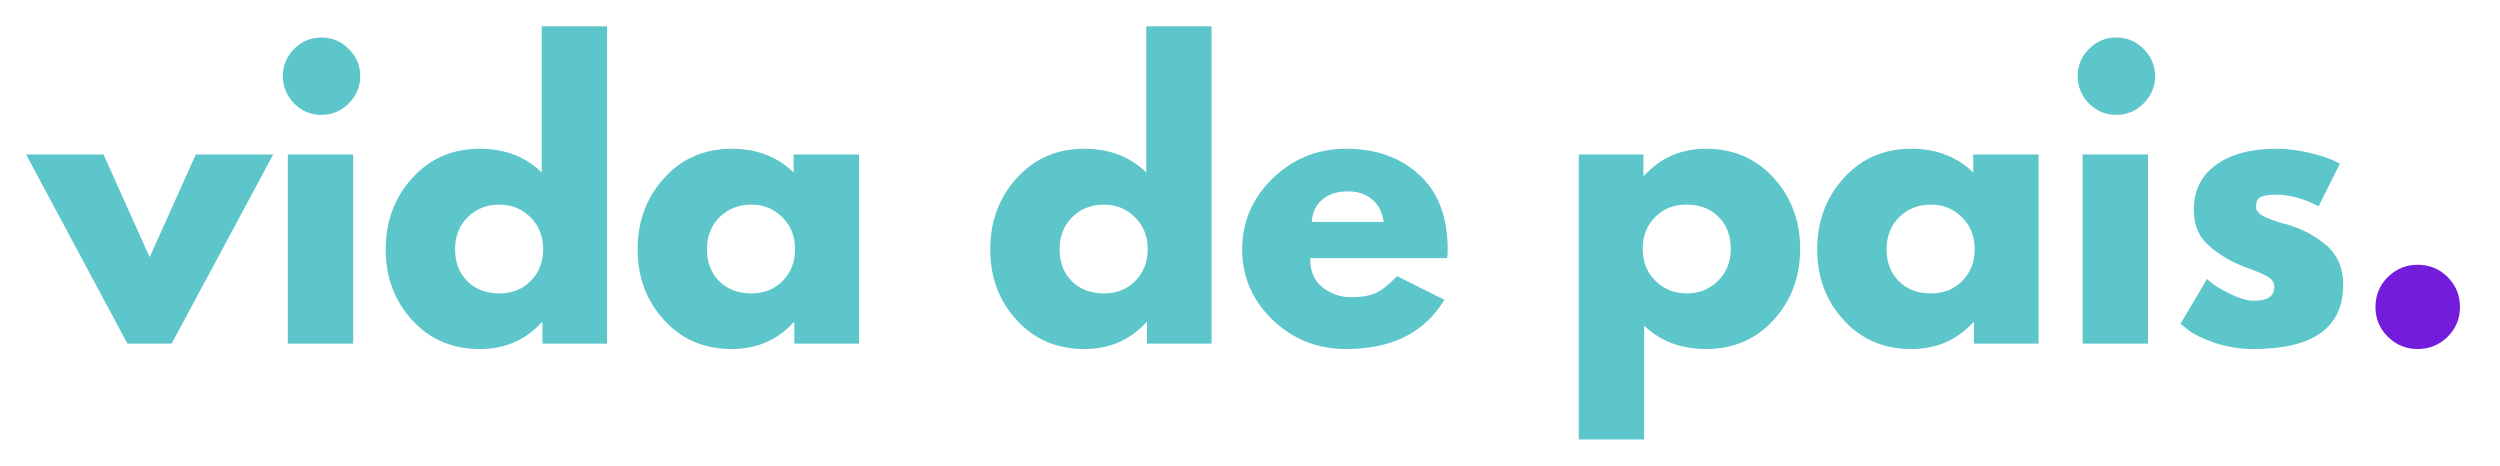 <svg xmlns="http://www.w3.org/2000/svg" xmlns:xlink="http://www.w3.org/1999/xlink" width="220" viewBox="0 0 165 30.75" height="41" preserveAspectRatio="xMidYMid meet"><defs><g></g></defs><g fill="#5cc6cb" fill-opacity="1"><g transform="translate(2.205, 22.677)"><g><path d="M 4.625 -12.484 L 7.672 -5.703 L 10.719 -12.484 L 15.828 -12.484 L 9.125 0 L 6.203 0 L -0.484 -12.484 Z M 4.625 -12.484 "></path></g></g></g><g fill="#5cc6cb" fill-opacity="1"><g transform="translate(17.542, 22.677)"><g><path d="M 1.875 -19.453 C 2.375 -19.953 2.973 -20.203 3.672 -20.203 C 4.367 -20.203 4.969 -19.953 5.469 -19.453 C 5.977 -18.953 6.234 -18.352 6.234 -17.656 C 6.234 -16.957 5.977 -16.352 5.469 -15.844 C 4.969 -15.344 4.367 -15.094 3.672 -15.094 C 2.973 -15.094 2.375 -15.344 1.875 -15.844 C 1.375 -16.352 1.125 -16.957 1.125 -17.656 C 1.125 -18.352 1.375 -18.953 1.875 -19.453 Z M 1.453 -12.484 L 1.453 0 L 5.766 0 L 5.766 -12.484 Z M 1.453 -12.484 "></path></g></g></g><g fill="#5cc6cb" fill-opacity="1"><g transform="translate(24.894, 22.677)"><g><path d="M 2.312 -1.547 C 1.145 -2.816 0.562 -4.375 0.562 -6.219 C 0.562 -8.07 1.145 -9.641 2.312 -10.922 C 3.477 -12.211 4.961 -12.859 6.766 -12.859 C 8.422 -12.859 9.785 -12.336 10.859 -11.297 L 10.859 -20.938 L 15.172 -20.938 L 15.172 0 L 10.906 0 L 10.906 -1.406 L 10.859 -1.406 C 9.785 -0.227 8.422 0.359 6.766 0.359 C 4.961 0.359 3.477 -0.273 2.312 -1.547 Z M 5.969 -8.344 C 5.414 -7.789 5.141 -7.082 5.141 -6.219 C 5.141 -5.363 5.406 -4.664 5.938 -4.125 C 6.477 -3.582 7.188 -3.312 8.062 -3.312 C 8.906 -3.312 9.598 -3.586 10.141 -4.141 C 10.68 -4.691 10.953 -5.391 10.953 -6.234 C 10.953 -7.086 10.672 -7.789 10.109 -8.344 C 9.555 -8.895 8.875 -9.172 8.062 -9.172 C 7.227 -9.172 6.531 -8.895 5.969 -8.344 Z M 5.969 -8.344 "></path></g></g></g><g fill="#5cc6cb" fill-opacity="1"><g transform="translate(41.521, 22.677)"><g><path d="M 2.312 -1.547 C 1.145 -2.816 0.562 -4.375 0.562 -6.219 C 0.562 -8.07 1.145 -9.641 2.312 -10.922 C 3.477 -12.211 4.961 -12.859 6.766 -12.859 C 8.422 -12.859 9.785 -12.336 10.859 -11.297 L 10.859 -12.484 L 15.172 -12.484 L 15.172 0 L 10.906 0 L 10.906 -1.406 L 10.859 -1.406 C 9.785 -0.227 8.422 0.359 6.766 0.359 C 4.961 0.359 3.477 -0.273 2.312 -1.547 Z M 5.969 -8.344 C 5.414 -7.789 5.141 -7.082 5.141 -6.219 C 5.141 -5.363 5.406 -4.664 5.938 -4.125 C 6.477 -3.582 7.188 -3.312 8.062 -3.312 C 8.906 -3.312 9.598 -3.586 10.141 -4.141 C 10.68 -4.691 10.953 -5.391 10.953 -6.234 C 10.953 -7.086 10.672 -7.789 10.109 -8.344 C 9.555 -8.895 8.875 -9.172 8.062 -9.172 C 7.227 -9.172 6.531 -8.895 5.969 -8.344 Z M 5.969 -8.344 "></path></g></g></g><g fill="#5cc6cb" fill-opacity="1"><g transform="translate(58.148, 22.677)"><g></g></g></g><g fill="#5cc6cb" fill-opacity="1"><g transform="translate(64.794, 22.677)"><g><path d="M 2.312 -1.547 C 1.145 -2.816 0.562 -4.375 0.562 -6.219 C 0.562 -8.07 1.145 -9.641 2.312 -10.922 C 3.477 -12.211 4.961 -12.859 6.766 -12.859 C 8.422 -12.859 9.785 -12.336 10.859 -11.297 L 10.859 -20.938 L 15.172 -20.938 L 15.172 0 L 10.906 0 L 10.906 -1.406 L 10.859 -1.406 C 9.785 -0.227 8.422 0.359 6.766 0.359 C 4.961 0.359 3.477 -0.273 2.312 -1.547 Z M 5.969 -8.344 C 5.414 -7.789 5.141 -7.082 5.141 -6.219 C 5.141 -5.363 5.406 -4.664 5.938 -4.125 C 6.477 -3.582 7.188 -3.312 8.062 -3.312 C 8.906 -3.312 9.598 -3.586 10.141 -4.141 C 10.68 -4.691 10.953 -5.391 10.953 -6.234 C 10.953 -7.086 10.672 -7.789 10.109 -8.344 C 9.555 -8.895 8.875 -9.172 8.062 -9.172 C 7.227 -9.172 6.531 -8.895 5.969 -8.344 Z M 5.969 -8.344 "></path></g></g></g><g fill="#5cc6cb" fill-opacity="1"><g transform="translate(81.421, 22.677)"><g><path d="M 14.094 -5.641 L 5.047 -5.641 C 5.047 -4.766 5.328 -4.113 5.891 -3.688 C 6.461 -3.27 7.078 -3.062 7.734 -3.062 C 8.43 -3.062 8.984 -3.156 9.391 -3.344 C 9.797 -3.531 10.258 -3.898 10.781 -4.453 L 13.906 -2.891 C 12.602 -0.723 10.441 0.359 7.422 0.359 C 5.535 0.359 3.922 -0.281 2.578 -1.562 C 1.234 -2.852 0.562 -4.406 0.562 -6.219 C 0.562 -8.039 1.234 -9.602 2.578 -10.906 C 3.922 -12.207 5.535 -12.859 7.422 -12.859 C 9.398 -12.859 11.008 -12.285 12.25 -11.141 C 13.5 -9.992 14.125 -8.359 14.125 -6.234 C 14.125 -5.941 14.113 -5.742 14.094 -5.641 Z M 5.156 -8.031 L 9.906 -8.031 C 9.812 -8.676 9.555 -9.172 9.141 -9.516 C 8.723 -9.867 8.191 -10.047 7.547 -10.047 C 6.828 -10.047 6.254 -9.859 5.828 -9.484 C 5.41 -9.117 5.188 -8.633 5.156 -8.031 Z M 5.156 -8.031 "></path></g></g></g><g fill="#5cc6cb" fill-opacity="1"><g transform="translate(96.101, 22.677)"><g></g></g></g><g fill="#5cc6cb" fill-opacity="1"><g transform="translate(102.747, 22.677)"><g><path d="M 14.312 -10.938 C 15.477 -9.664 16.062 -8.102 16.062 -6.25 C 16.062 -4.406 15.477 -2.844 14.312 -1.562 C 13.145 -0.281 11.66 0.359 9.859 0.359 C 8.203 0.359 6.836 -0.156 5.766 -1.188 L 5.766 6.328 L 1.453 6.328 L 1.453 -12.484 L 5.719 -12.484 L 5.719 -11.078 L 5.766 -11.078 C 6.836 -12.266 8.203 -12.859 9.859 -12.859 C 11.66 -12.859 13.145 -12.219 14.312 -10.938 Z M 10.641 -4.141 C 11.203 -4.691 11.484 -5.395 11.484 -6.25 C 11.484 -7.113 11.219 -7.816 10.688 -8.359 C 10.156 -8.898 9.445 -9.172 8.562 -9.172 C 7.719 -9.172 7.023 -8.895 6.484 -8.344 C 5.941 -7.789 5.672 -7.094 5.672 -6.25 C 5.672 -5.395 5.953 -4.691 6.516 -4.141 C 7.078 -3.586 7.758 -3.312 8.562 -3.312 C 9.395 -3.312 10.086 -3.586 10.641 -4.141 Z M 10.641 -4.141 "></path></g></g></g><g fill="#5cc6cb" fill-opacity="1"><g transform="translate(119.374, 22.677)"><g><path d="M 2.312 -1.547 C 1.145 -2.816 0.562 -4.375 0.562 -6.219 C 0.562 -8.07 1.145 -9.641 2.312 -10.922 C 3.477 -12.211 4.961 -12.859 6.766 -12.859 C 8.422 -12.859 9.785 -12.336 10.859 -11.297 L 10.859 -12.484 L 15.172 -12.484 L 15.172 0 L 10.906 0 L 10.906 -1.406 L 10.859 -1.406 C 9.785 -0.227 8.422 0.359 6.766 0.359 C 4.961 0.359 3.477 -0.273 2.312 -1.547 Z M 5.969 -8.344 C 5.414 -7.789 5.141 -7.082 5.141 -6.219 C 5.141 -5.363 5.406 -4.664 5.938 -4.125 C 6.477 -3.582 7.188 -3.312 8.062 -3.312 C 8.906 -3.312 9.598 -3.586 10.141 -4.141 C 10.68 -4.691 10.953 -5.391 10.953 -6.234 C 10.953 -7.086 10.672 -7.789 10.109 -8.344 C 9.555 -8.895 8.875 -9.172 8.062 -9.172 C 7.227 -9.172 6.531 -8.895 5.969 -8.344 Z M 5.969 -8.344 "></path></g></g></g><g fill="#5cc6cb" fill-opacity="1"><g transform="translate(136.002, 22.677)"><g><path d="M 1.875 -19.453 C 2.375 -19.953 2.973 -20.203 3.672 -20.203 C 4.367 -20.203 4.969 -19.953 5.469 -19.453 C 5.977 -18.953 6.234 -18.352 6.234 -17.656 C 6.234 -16.957 5.977 -16.352 5.469 -15.844 C 4.969 -15.344 4.367 -15.094 3.672 -15.094 C 2.973 -15.094 2.375 -15.344 1.875 -15.844 C 1.375 -16.352 1.125 -16.957 1.125 -17.656 C 1.125 -18.352 1.375 -18.953 1.875 -19.453 Z M 1.453 -12.484 L 1.453 0 L 5.766 0 L 5.766 -12.484 Z M 1.453 -12.484 "></path></g></g></g><g fill="#5cc6cb" fill-opacity="1"><g transform="translate(143.354, 22.677)"><g><path d="M 6.891 -12.859 C 7.598 -12.859 8.301 -12.773 9 -12.609 C 9.695 -12.441 10.219 -12.281 10.562 -12.125 L 11.078 -11.875 L 9.672 -9.062 C 8.691 -9.57 7.766 -9.828 6.891 -9.828 C 6.398 -9.828 6.051 -9.773 5.844 -9.672 C 5.645 -9.566 5.547 -9.367 5.547 -9.078 C 5.547 -9.016 5.551 -8.945 5.562 -8.875 C 5.582 -8.812 5.617 -8.754 5.672 -8.703 C 5.723 -8.648 5.766 -8.602 5.797 -8.562 C 5.836 -8.52 5.906 -8.473 6 -8.422 C 6.102 -8.367 6.18 -8.332 6.234 -8.312 C 6.297 -8.289 6.391 -8.254 6.516 -8.203 C 6.648 -8.148 6.75 -8.113 6.812 -8.094 C 6.875 -8.07 6.984 -8.035 7.141 -7.984 C 7.297 -7.93 7.414 -7.898 7.5 -7.891 C 8 -7.742 8.438 -7.578 8.812 -7.391 C 9.188 -7.211 9.578 -6.969 9.984 -6.656 C 10.398 -6.352 10.723 -5.969 10.953 -5.5 C 11.18 -5.031 11.297 -4.492 11.297 -3.891 C 11.297 -1.055 9.32 0.359 5.375 0.359 C 4.488 0.359 3.641 0.223 2.828 -0.047 C 2.023 -0.328 1.445 -0.602 1.094 -0.875 L 0.562 -1.312 L 2.312 -4.266 C 2.438 -4.148 2.602 -4.016 2.812 -3.859 C 3.031 -3.703 3.414 -3.488 3.969 -3.219 C 4.52 -2.957 5 -2.828 5.406 -2.828 C 6.301 -2.828 6.75 -3.125 6.75 -3.719 C 6.75 -4 6.633 -4.211 6.406 -4.359 C 6.176 -4.516 5.789 -4.691 5.25 -4.891 C 4.707 -5.086 4.281 -5.266 3.969 -5.422 C 3.188 -5.828 2.566 -6.285 2.109 -6.797 C 1.66 -7.316 1.438 -8 1.438 -8.844 C 1.438 -10.102 1.926 -11.086 2.906 -11.797 C 3.883 -12.504 5.211 -12.859 6.891 -12.859 Z M 6.891 -12.859 "></path></g></g></g><g fill="#741cdb" fill-opacity="1"><g transform="translate(155.328, 22.677)"><g><path d="M 4.234 -5.203 C 5.016 -5.203 5.676 -4.93 6.219 -4.391 C 6.758 -3.848 7.031 -3.188 7.031 -2.406 C 7.031 -1.645 6.758 -0.992 6.219 -0.453 C 5.676 0.086 5.016 0.359 4.234 0.359 C 3.473 0.359 2.816 0.086 2.266 -0.453 C 1.723 -0.992 1.453 -1.645 1.453 -2.406 C 1.453 -3.188 1.723 -3.848 2.266 -4.391 C 2.816 -4.93 3.473 -5.203 4.234 -5.203 Z M 4.234 -5.203 "></path></g></g></g></svg>